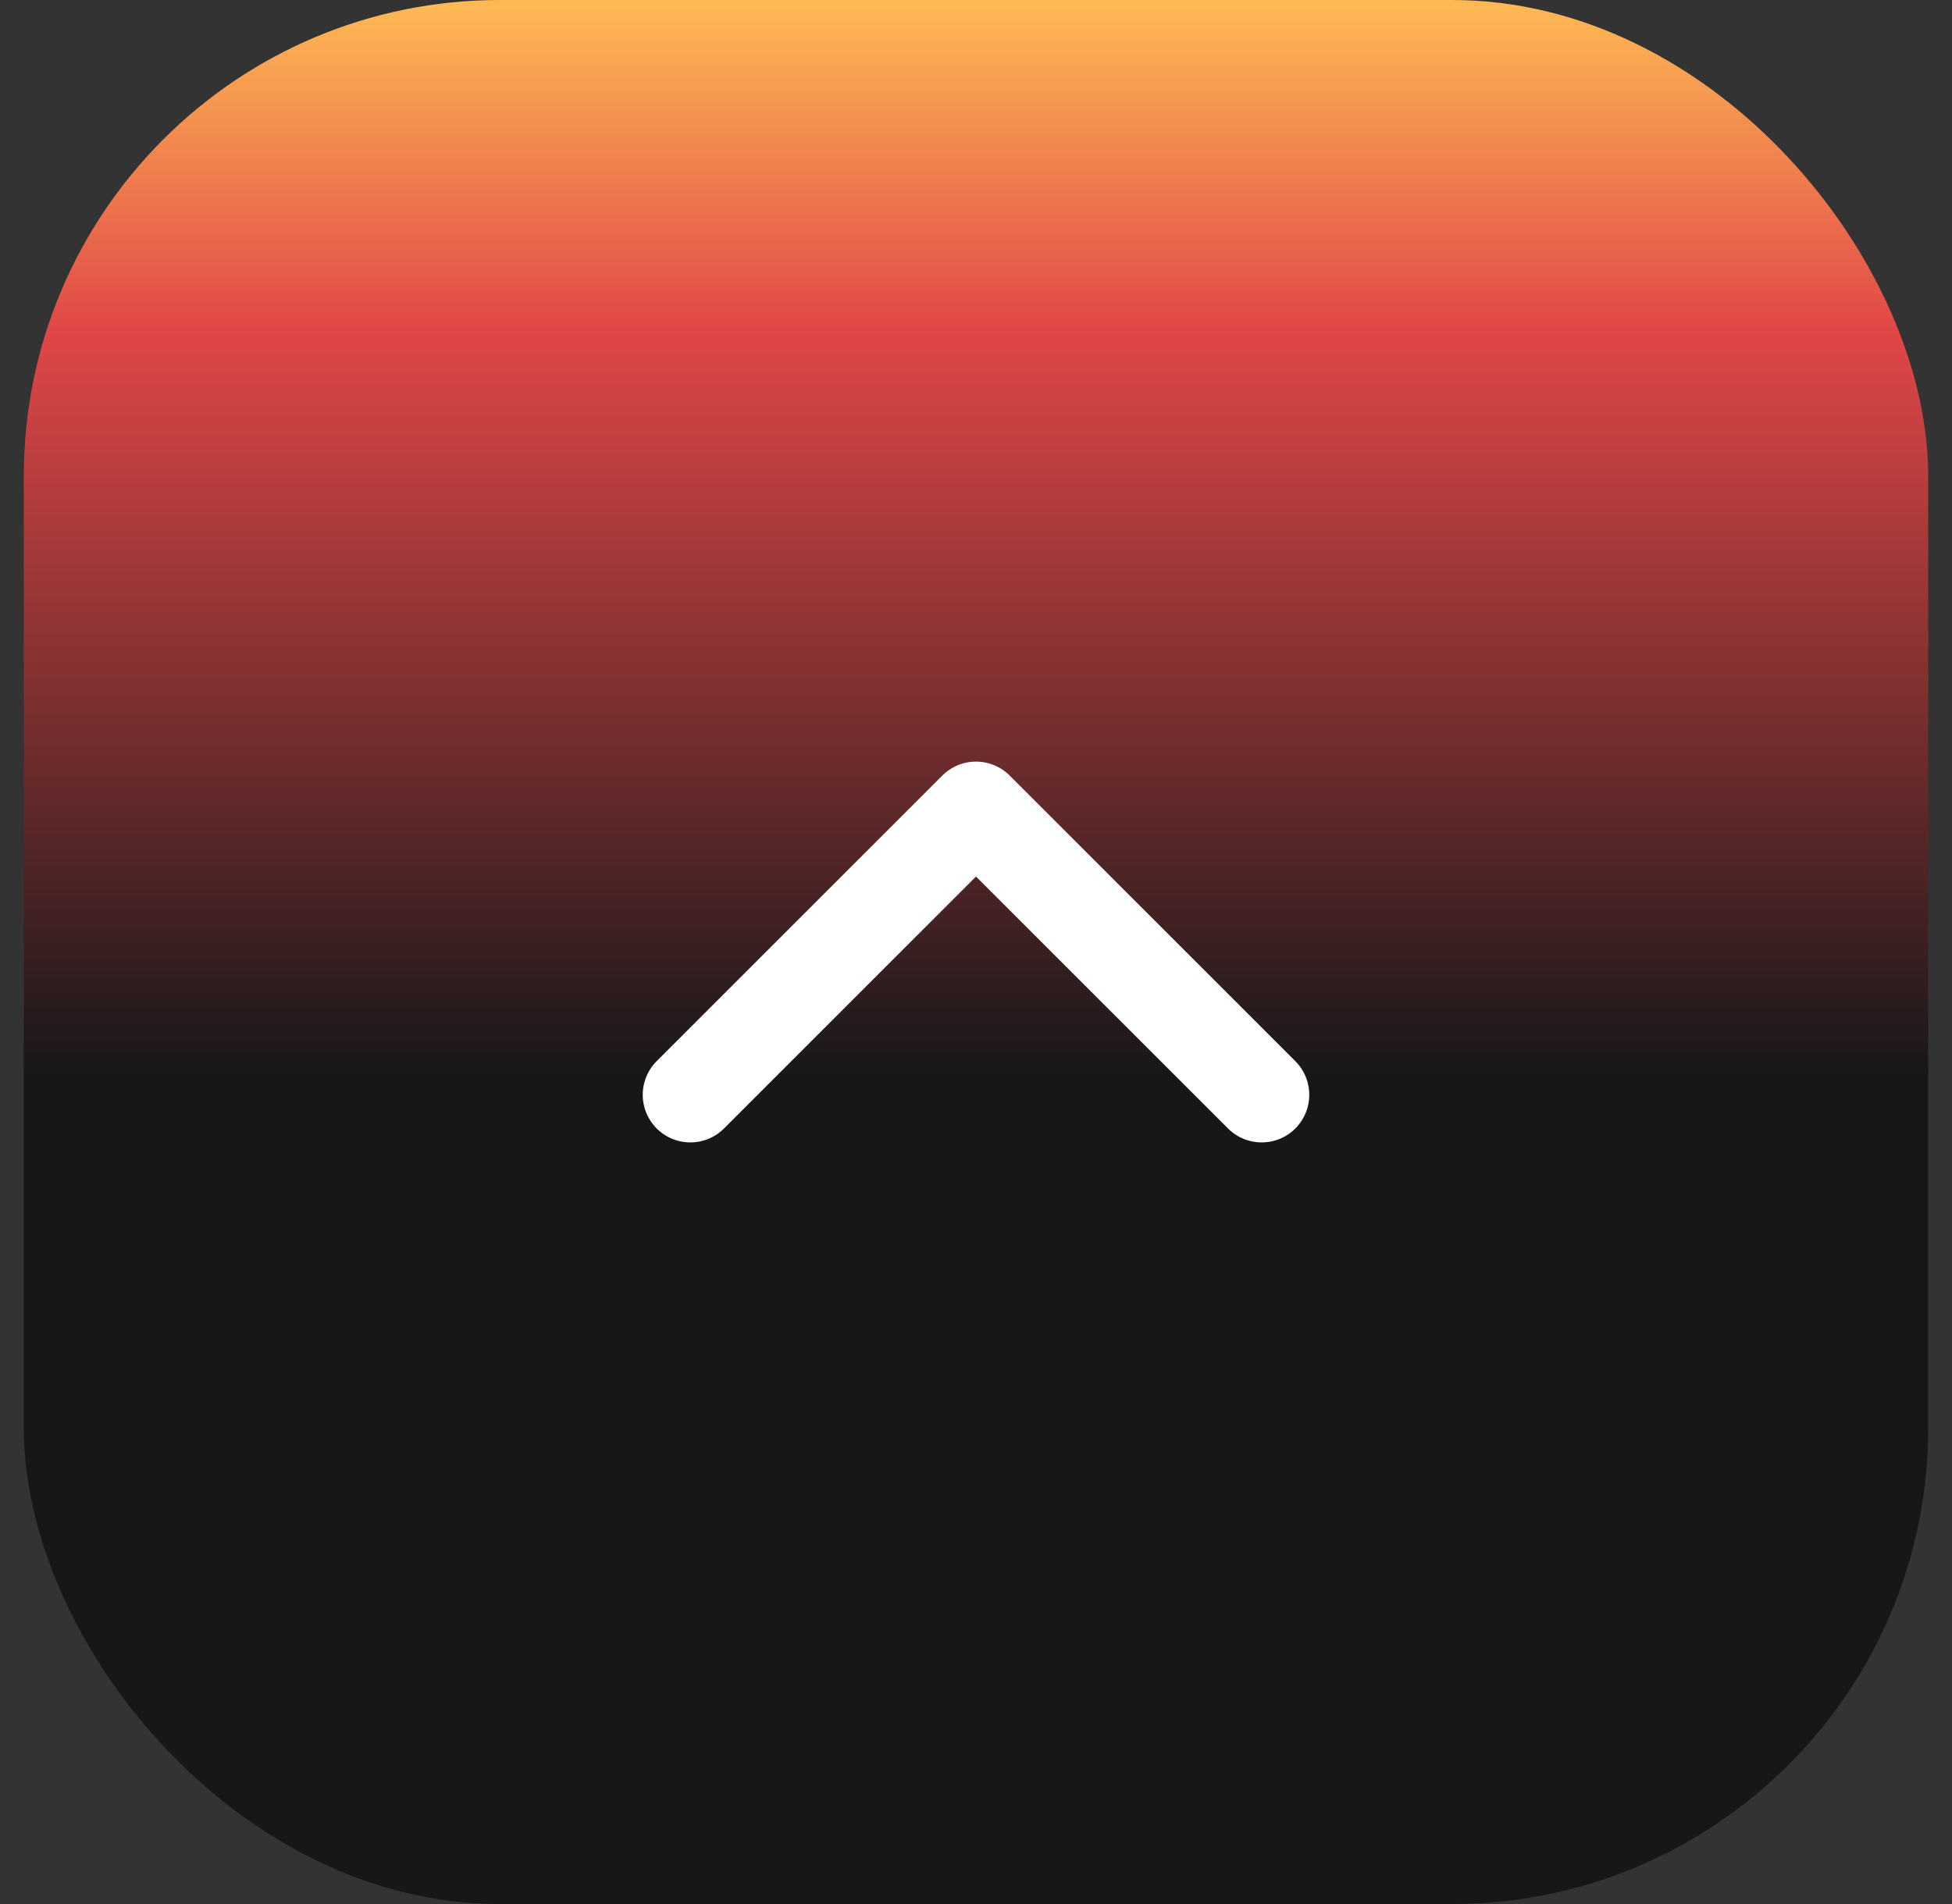 <svg width="41" height="40" viewBox="0 0 41 40" fill="none" xmlns="http://www.w3.org/2000/svg">
<rect x="0" y="0" width="41" height="40" fill="#333333" stroke="none"/>
<rect x="40.5" y="40" width="40" height="40" rx="10" transform="rotate(180 40.5 40)" fill="url(#paint0_linear_2921_740)"/>
<path d="M26.5 23L20.5 17L14.5 23" stroke="white" stroke-width="2" stroke-linecap="round" stroke-linejoin="round"/>
<defs>
<linearGradient id="paint0_linear_2921_740" x1="60.5" y1="80" x2="60.5" y2="40" gradientUnits="userSpaceOnUse">
<stop offset="0.002" stop-color="#FEB954"/>
<stop offset="0.173" stop-color="#E14747"/>
<stop offset="0.565" stop-color="#171719"/>
</linearGradient>
</defs>
</svg>
